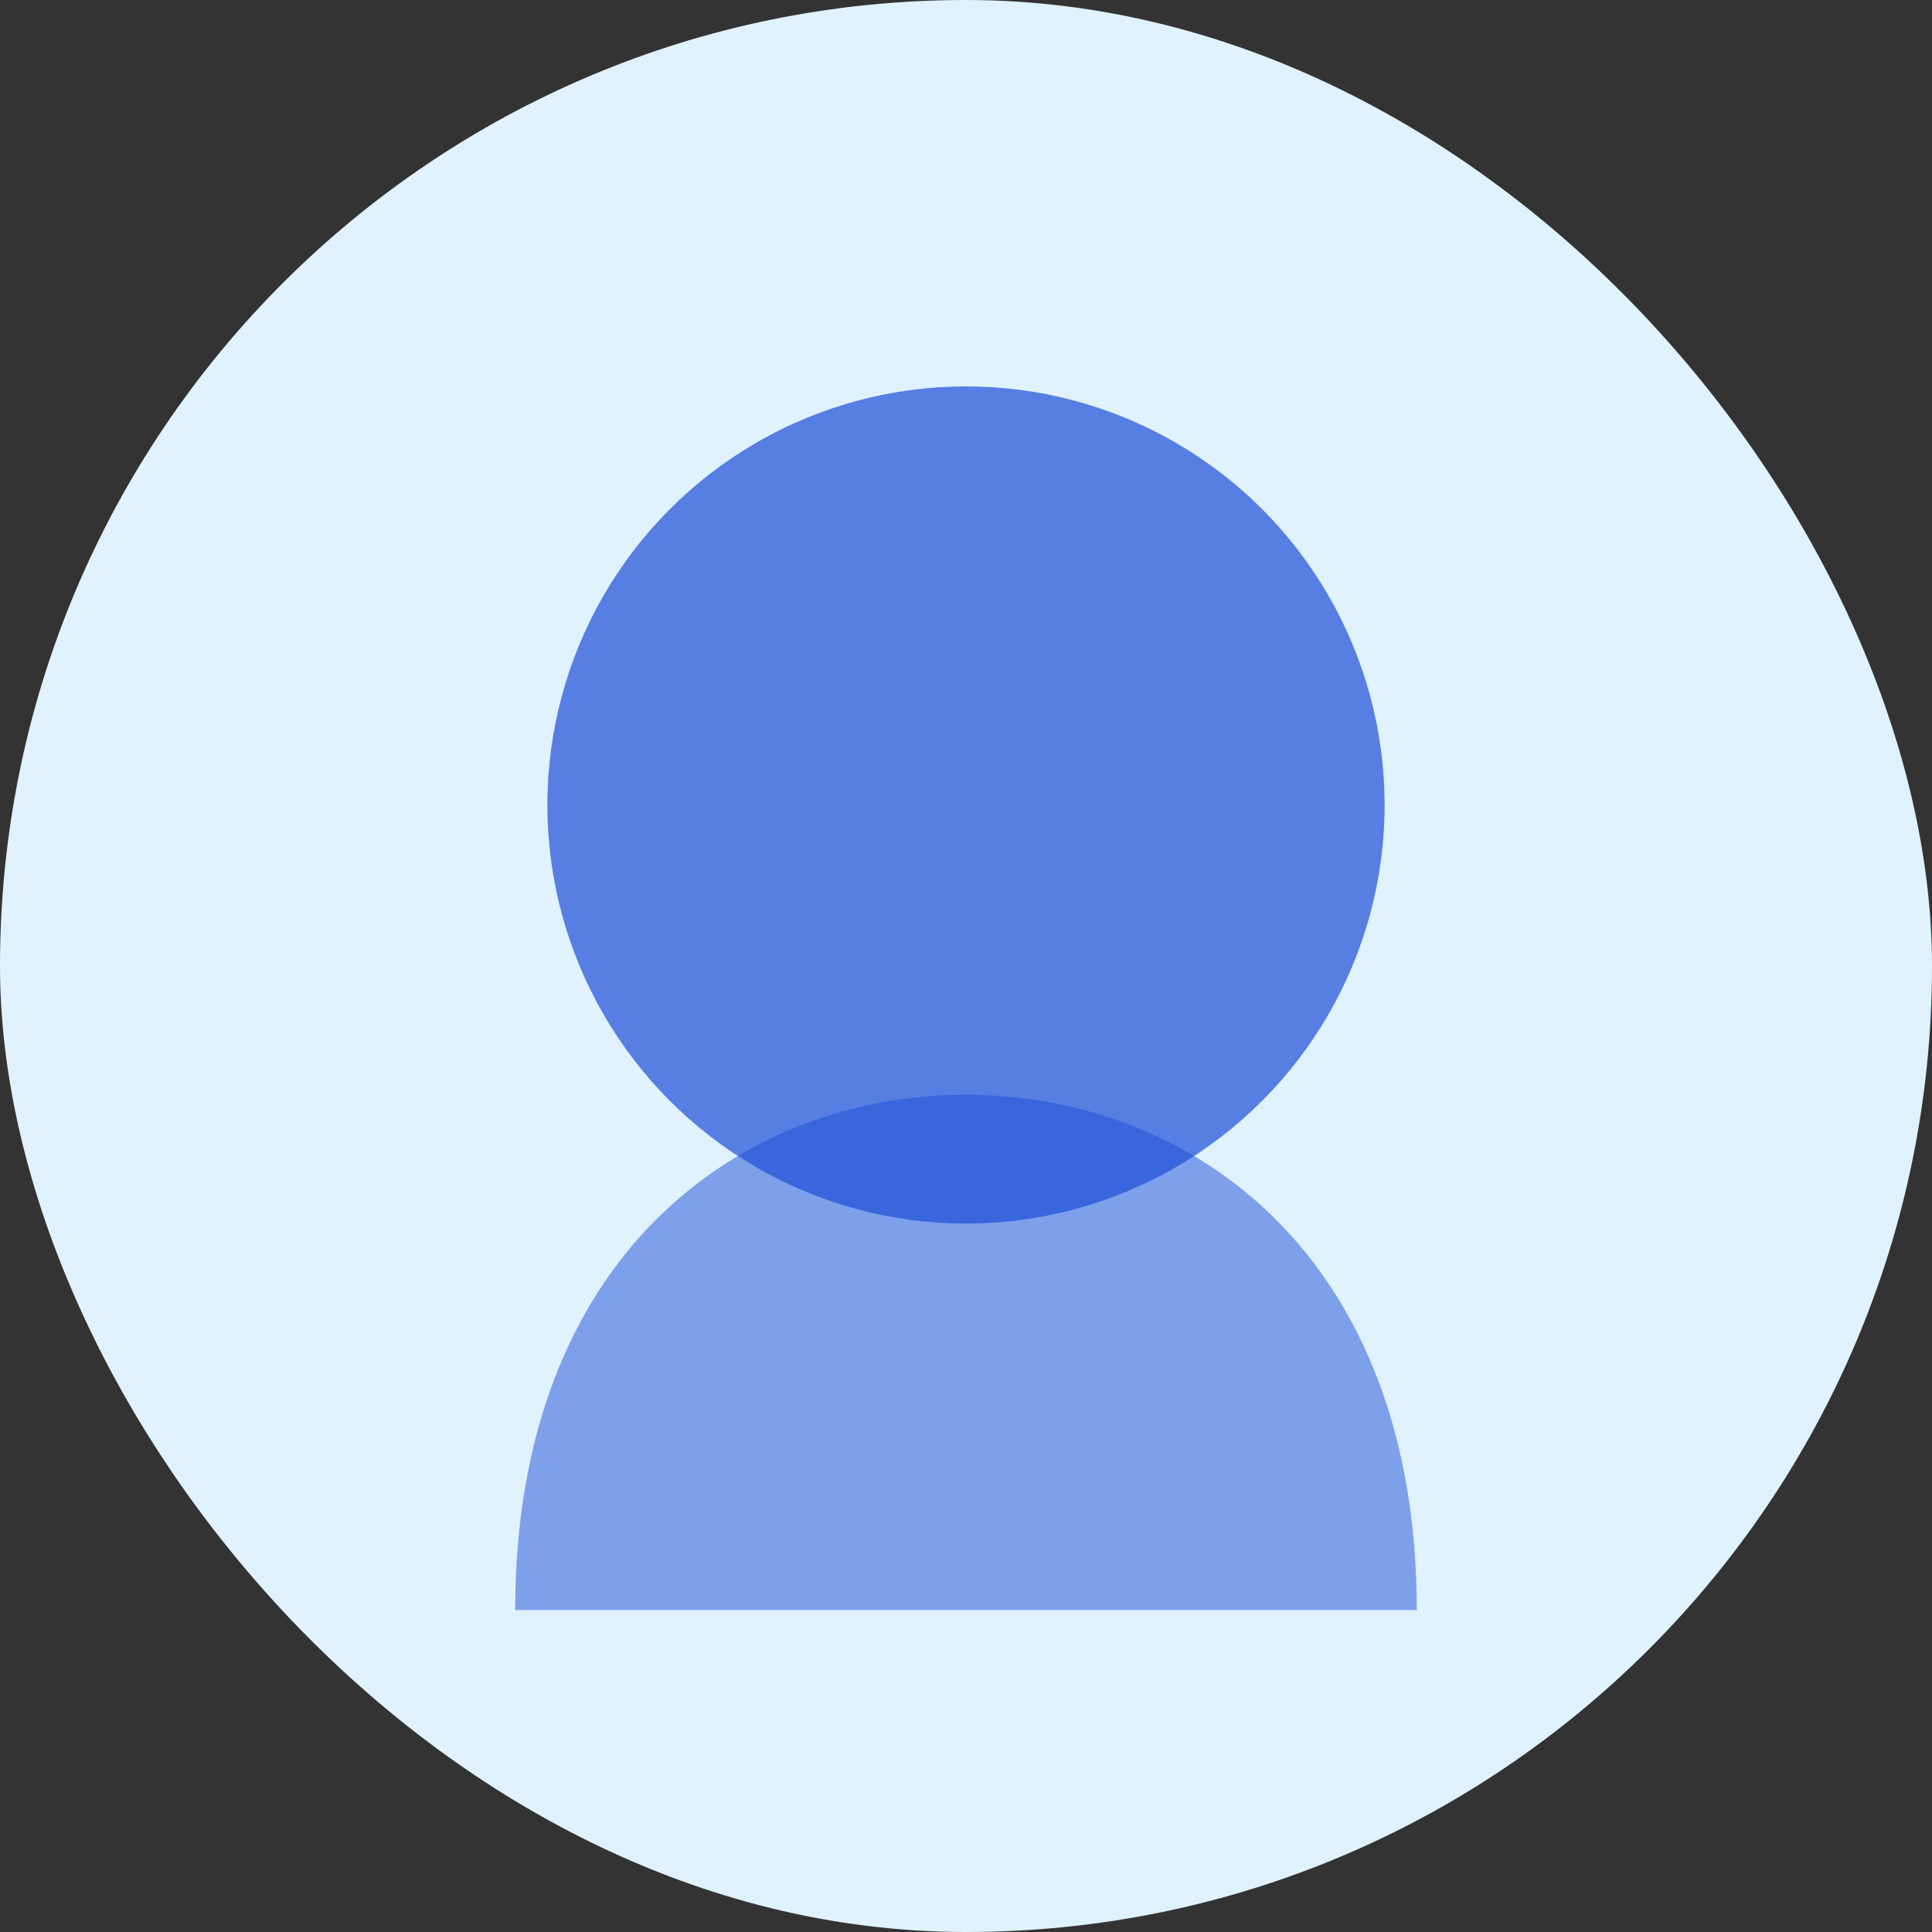 ﻿<svg width="120" height="120" viewBox="0 0 120 120" fill="none" xmlns="http://www.w3.org/2000/svg">
  <rect x="0" y="0" width="120" height="120" fill="#333333" stroke="none"/>
  <rect width="120" height="120" rx="60" fill="#E0F2FE"/>
  <circle cx="60" cy="50" r="26" fill="#1D4ED8" opacity="0.7"/>
  <path d="M32 100C32 78 46 68 60 68C74 68 88 78 88 100H32Z" fill="#1D4ED8" opacity="0.5"/>
</svg>
